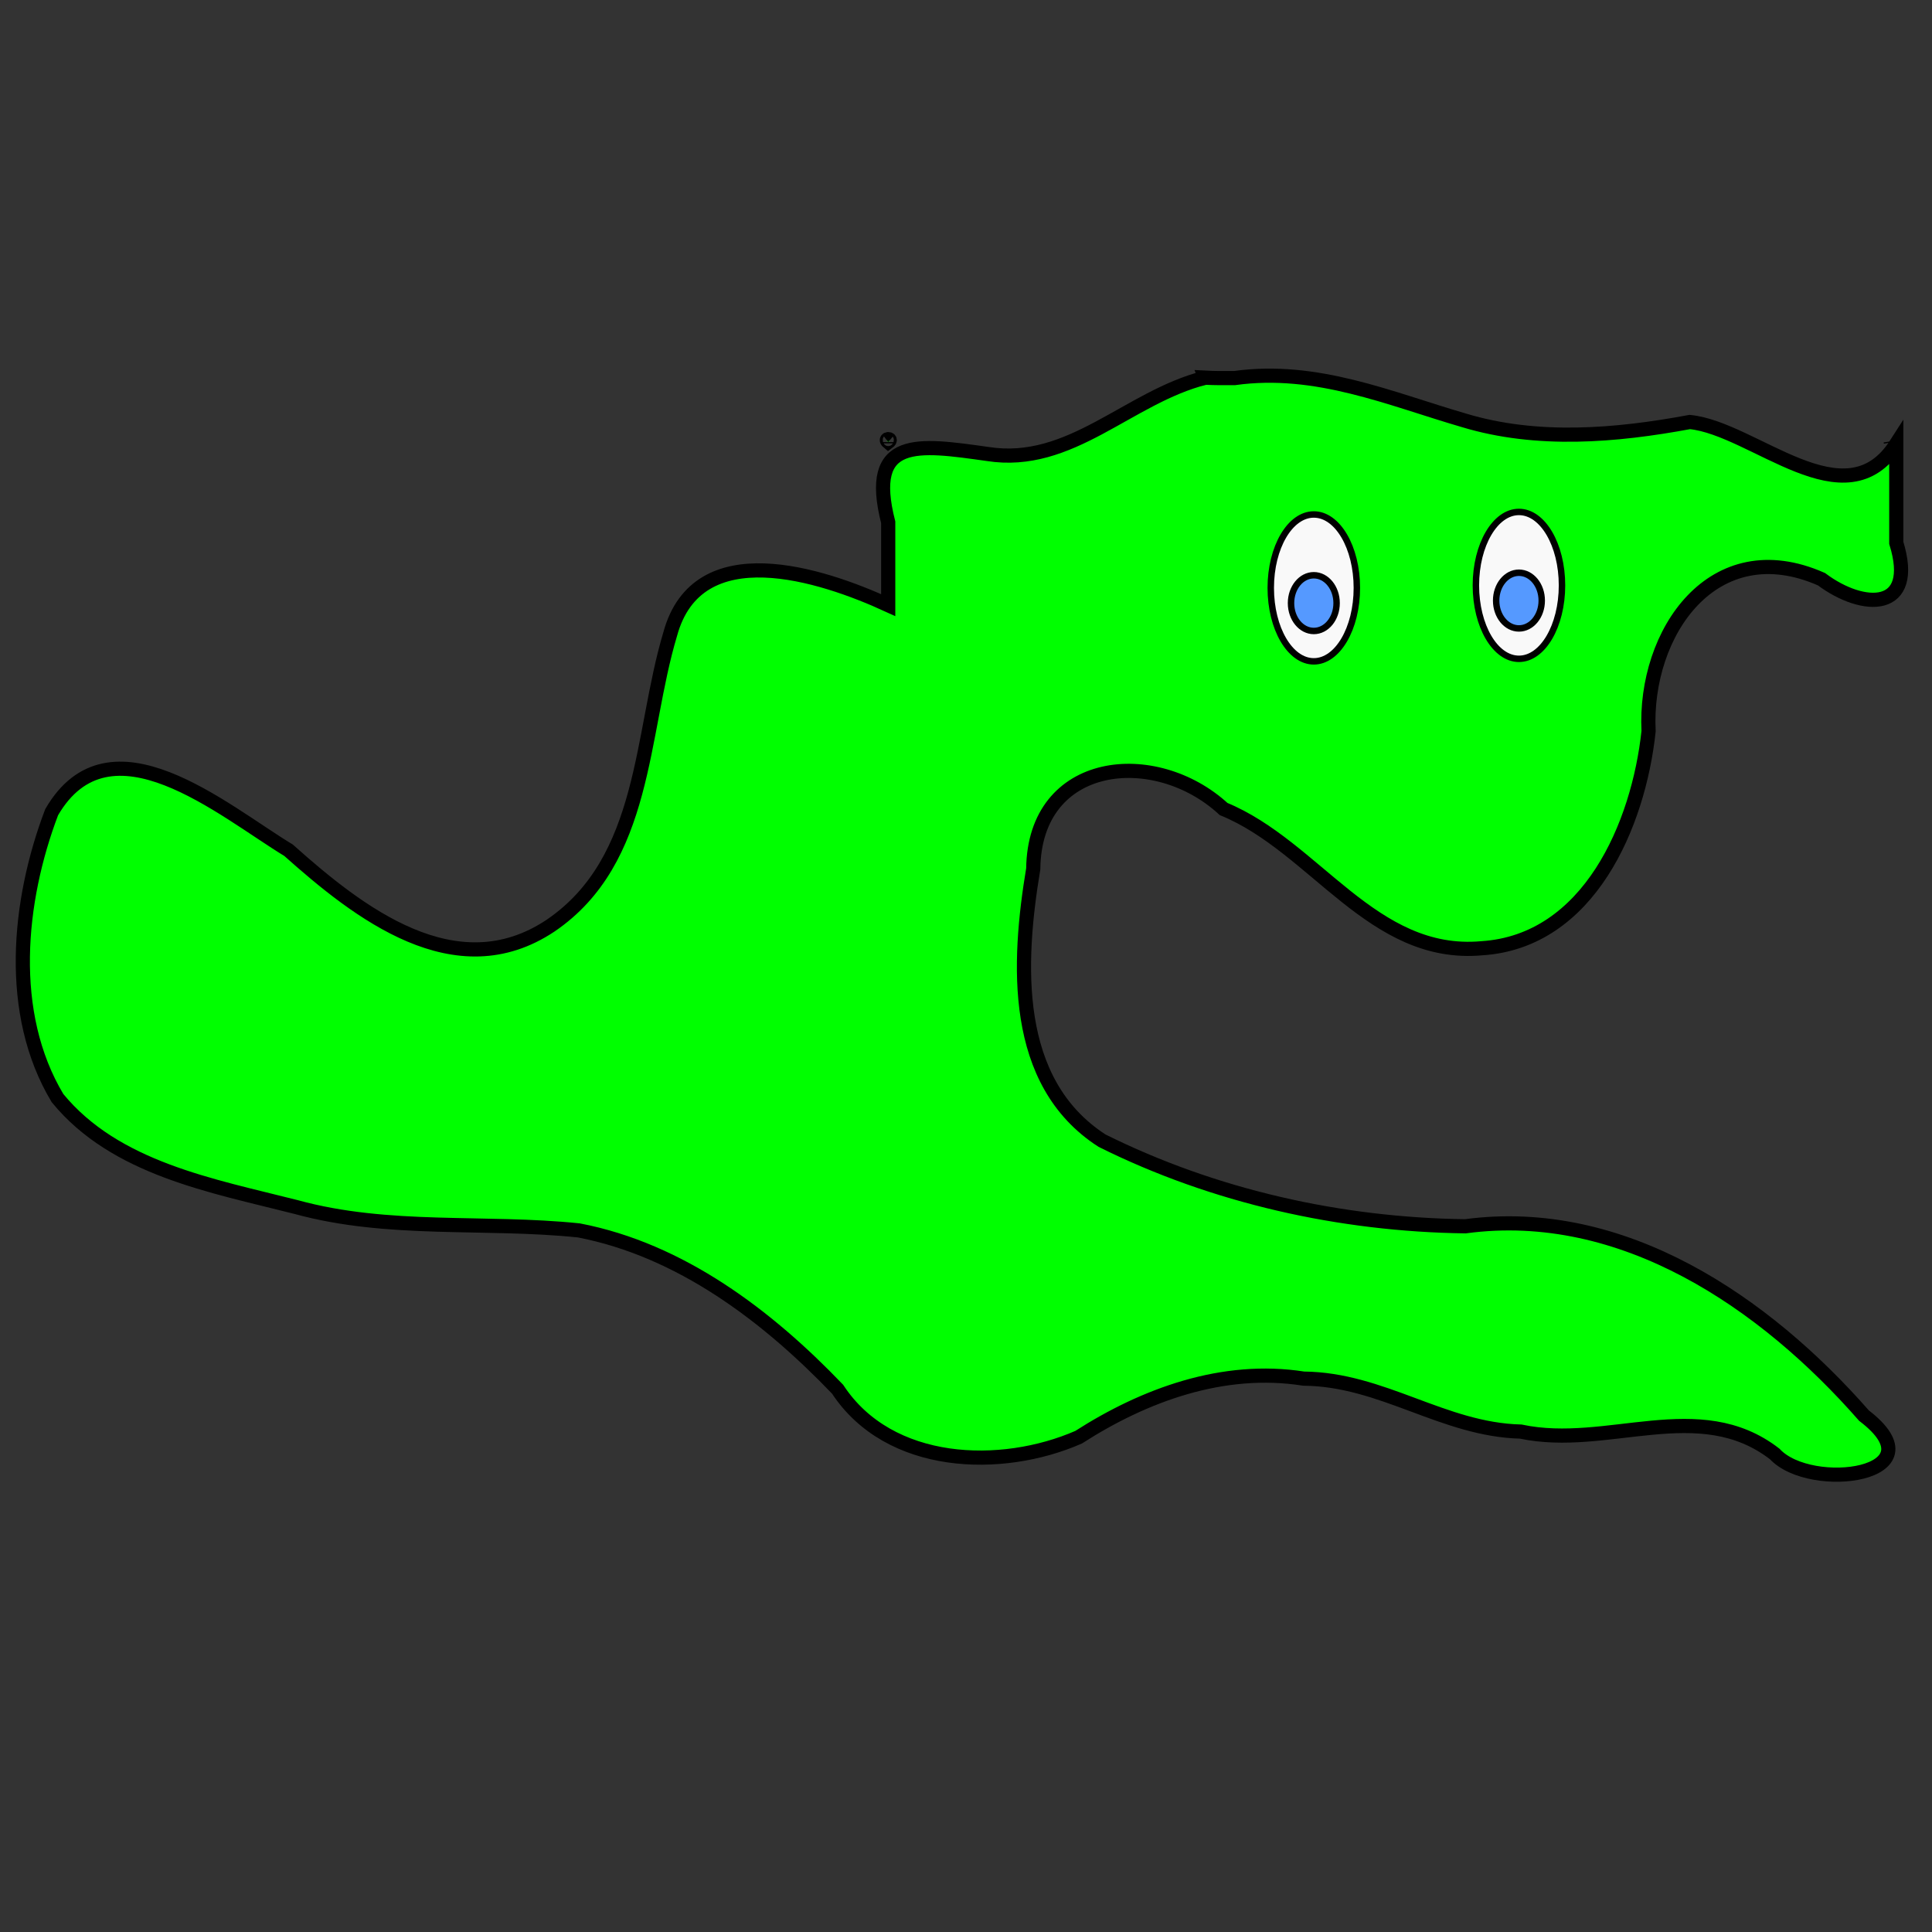 <?xml version="1.0" encoding="UTF-8" standalone="no"?>
<!-- Created with Inkscape (http://www.inkscape.org/) -->

<svg
   xmlns:dc="http://purl.org/dc/elements/1.1/"
   xmlns:cc="http://creativecommons.org/ns#"
   xmlns:rdf="http://www.w3.org/1999/02/22-rdf-syntax-ns#"
   xmlns:svg="http://www.w3.org/2000/svg"
   xmlns="http://www.w3.org/2000/svg"
   xmlns:sodipodi="http://sodipodi.sourceforge.net/DTD/sodipodi-0.dtd"
   xmlns:inkscape="http://www.inkscape.org/namespaces/inkscape"
   width="300"
   height="300"
   id="svg2"
   version="1.1"
   inkscape:version="0.92.4 (5da689c313, 2019-01-14)"
   sodipodi:docname="Escher12.svg">
  <rect width="100%" height="100%" fill="#333333" stroke="none"/>
  <defs
     id="defs4" />
  <sodipodi:namedview
     id="base"
     pagecolor="#ffffff"
     bordercolor="#666666"
     borderopacity="1.0"
     inkscape:pageopacity="0.0"
     inkscape:pageshadow="2"
     inkscape:zoom="3.2526912"
     inkscape:cx="185.29278"
     inkscape:cy="128.81509"
     inkscape:document-units="px"
     inkscape:current-layer="layer1"
     showgrid="false"
     inkscape:window-width="1198"
     inkscape:window-height="1251"
     inkscape:window-x="2392"
     inkscape:window-y="0"
     inkscape:window-maximized="0" />
  <g
     inkscape:label="Layer 1"
     inkscape:groupmode="layer"
     id="layer1"
     transform="translate(0,-752.362)">
    <path
       style="fill:#00ff00;fill-rule:evenodd;stroke:#000000;stroke-width:2.2;stroke-linecap:butt;stroke-linejoin:miter;stroke-miterlimit:4;stroke-dasharray:none;stroke-opacity:1"
       d="m 187.14,811.012 c -11.954,3.016 -20.871,13.881 -33.788,11.843 -10.777,-1.504 -18.864,-2.818 -15.43,10.614 0,4.285 0,8.57 0,12.855 -10.413,-4.777 -29.628,-11.06 -33.856,4.507 -4.654,15.522 -3.618,35.087 -18.575,45.266 -14.733,9.831 -29.837,-2.028 -40.681,-11.706 -10.188,-6.179 -27.784,-21.43 -36.792,-5.908 -5.229,13.765 -6.991,31.216 0.908,44.384 8.965,10.953 24.002,13.607 37.063,16.926 14.368,3.946 29.277,2.112 43.892,3.626 15.783,3.034 29.25,13.25 40.179,24.658 8.017,12.209 25.421,12.706 37.426,7.456 10.188,-6.541 22.406,-11.066 34.941,-9.099 12.254,0.104 21.647,7.922 33.722,8.225 13.503,2.857 27.673,-5.624 39.431,3.477 5.619,6.043 25.964,3.288 13.861,-5.957 -15.383,-17.564 -37.451,-32.691 -61.902,-29.4 -19.43,-0.253 -39.007,-4.633 -56.41,-13.293 -14.121,-9.105 -13.099,-27.704 -10.687,-42.212 0.208,-17.208 18.926,-19.092 29.56,-9.288 14.237,5.847 23.118,23.142 40.07,21.621 16.681,-1.053 24.372,-19.213 25.919,-33.703 -0.761,-15.28 10.056,-31.035 26.852,-23.601 6.543,4.895 14.909,5.016 11.611,-5.646 0,-5.122 0,-10.244 0,-15.367 -7.915,12.381 -22.067,-2.411 -32.067,-3.399 -11.463,2.134 -23.717,3.171 -35.054,-0.256 -11.56,-3.365 -22.9,-8.338 -35.634,-6.565 -1.52,0.006 -3.04,0.02 -4.559,-0.061 z m 106.469,10.062 -0.031,-0.188 z m -155.688,0.125 v -0.188 z m 0,-0.188 c 0.808,-0.608 -0.761,-0.633 0,0 z"
       id="path4014"
       inkscape:connector-curvature="0" />
    <ellipse
       ry="11.404"
       rx="6.685"
       cy="843.26"
       cx="235.861"
       style="fill:#f9f9f9;fill-rule:evenodd;stroke:#000000;stroke-width:1px;stroke-linecap:butt;stroke-linejoin:miter;stroke-opacity:1"
       id="path4019" />
    <ellipse
       ry="4.326"
       rx="3.539"
       cy="845.62"
       cx="235.861"
       style="fill:#5599ff;fill-rule:evenodd;stroke:#000000;stroke-width:1px;stroke-linecap:butt;stroke-linejoin:miter;stroke-opacity:1"
       id="path4021" />
    <ellipse
       ry="11.404"
       rx="6.685"
       cy="843.653"
       cx="204.008"
       style="fill:#f9f9f9;fill-rule:evenodd;stroke:#000000;stroke-width:1px;stroke-linecap:butt;stroke-linejoin:miter;stroke-opacity:1"
       id="path4019-1" />
    <ellipse
       ry="4.326"
       rx="3.539"
       cy="846.013"
       cx="204.008"
       style="fill:#5599ff;fill-rule:evenodd;stroke:#000000;stroke-width:1px;stroke-linecap:butt;stroke-linejoin:miter;stroke-opacity:1"
       id="path4021-4" />
  </g>
</svg>
